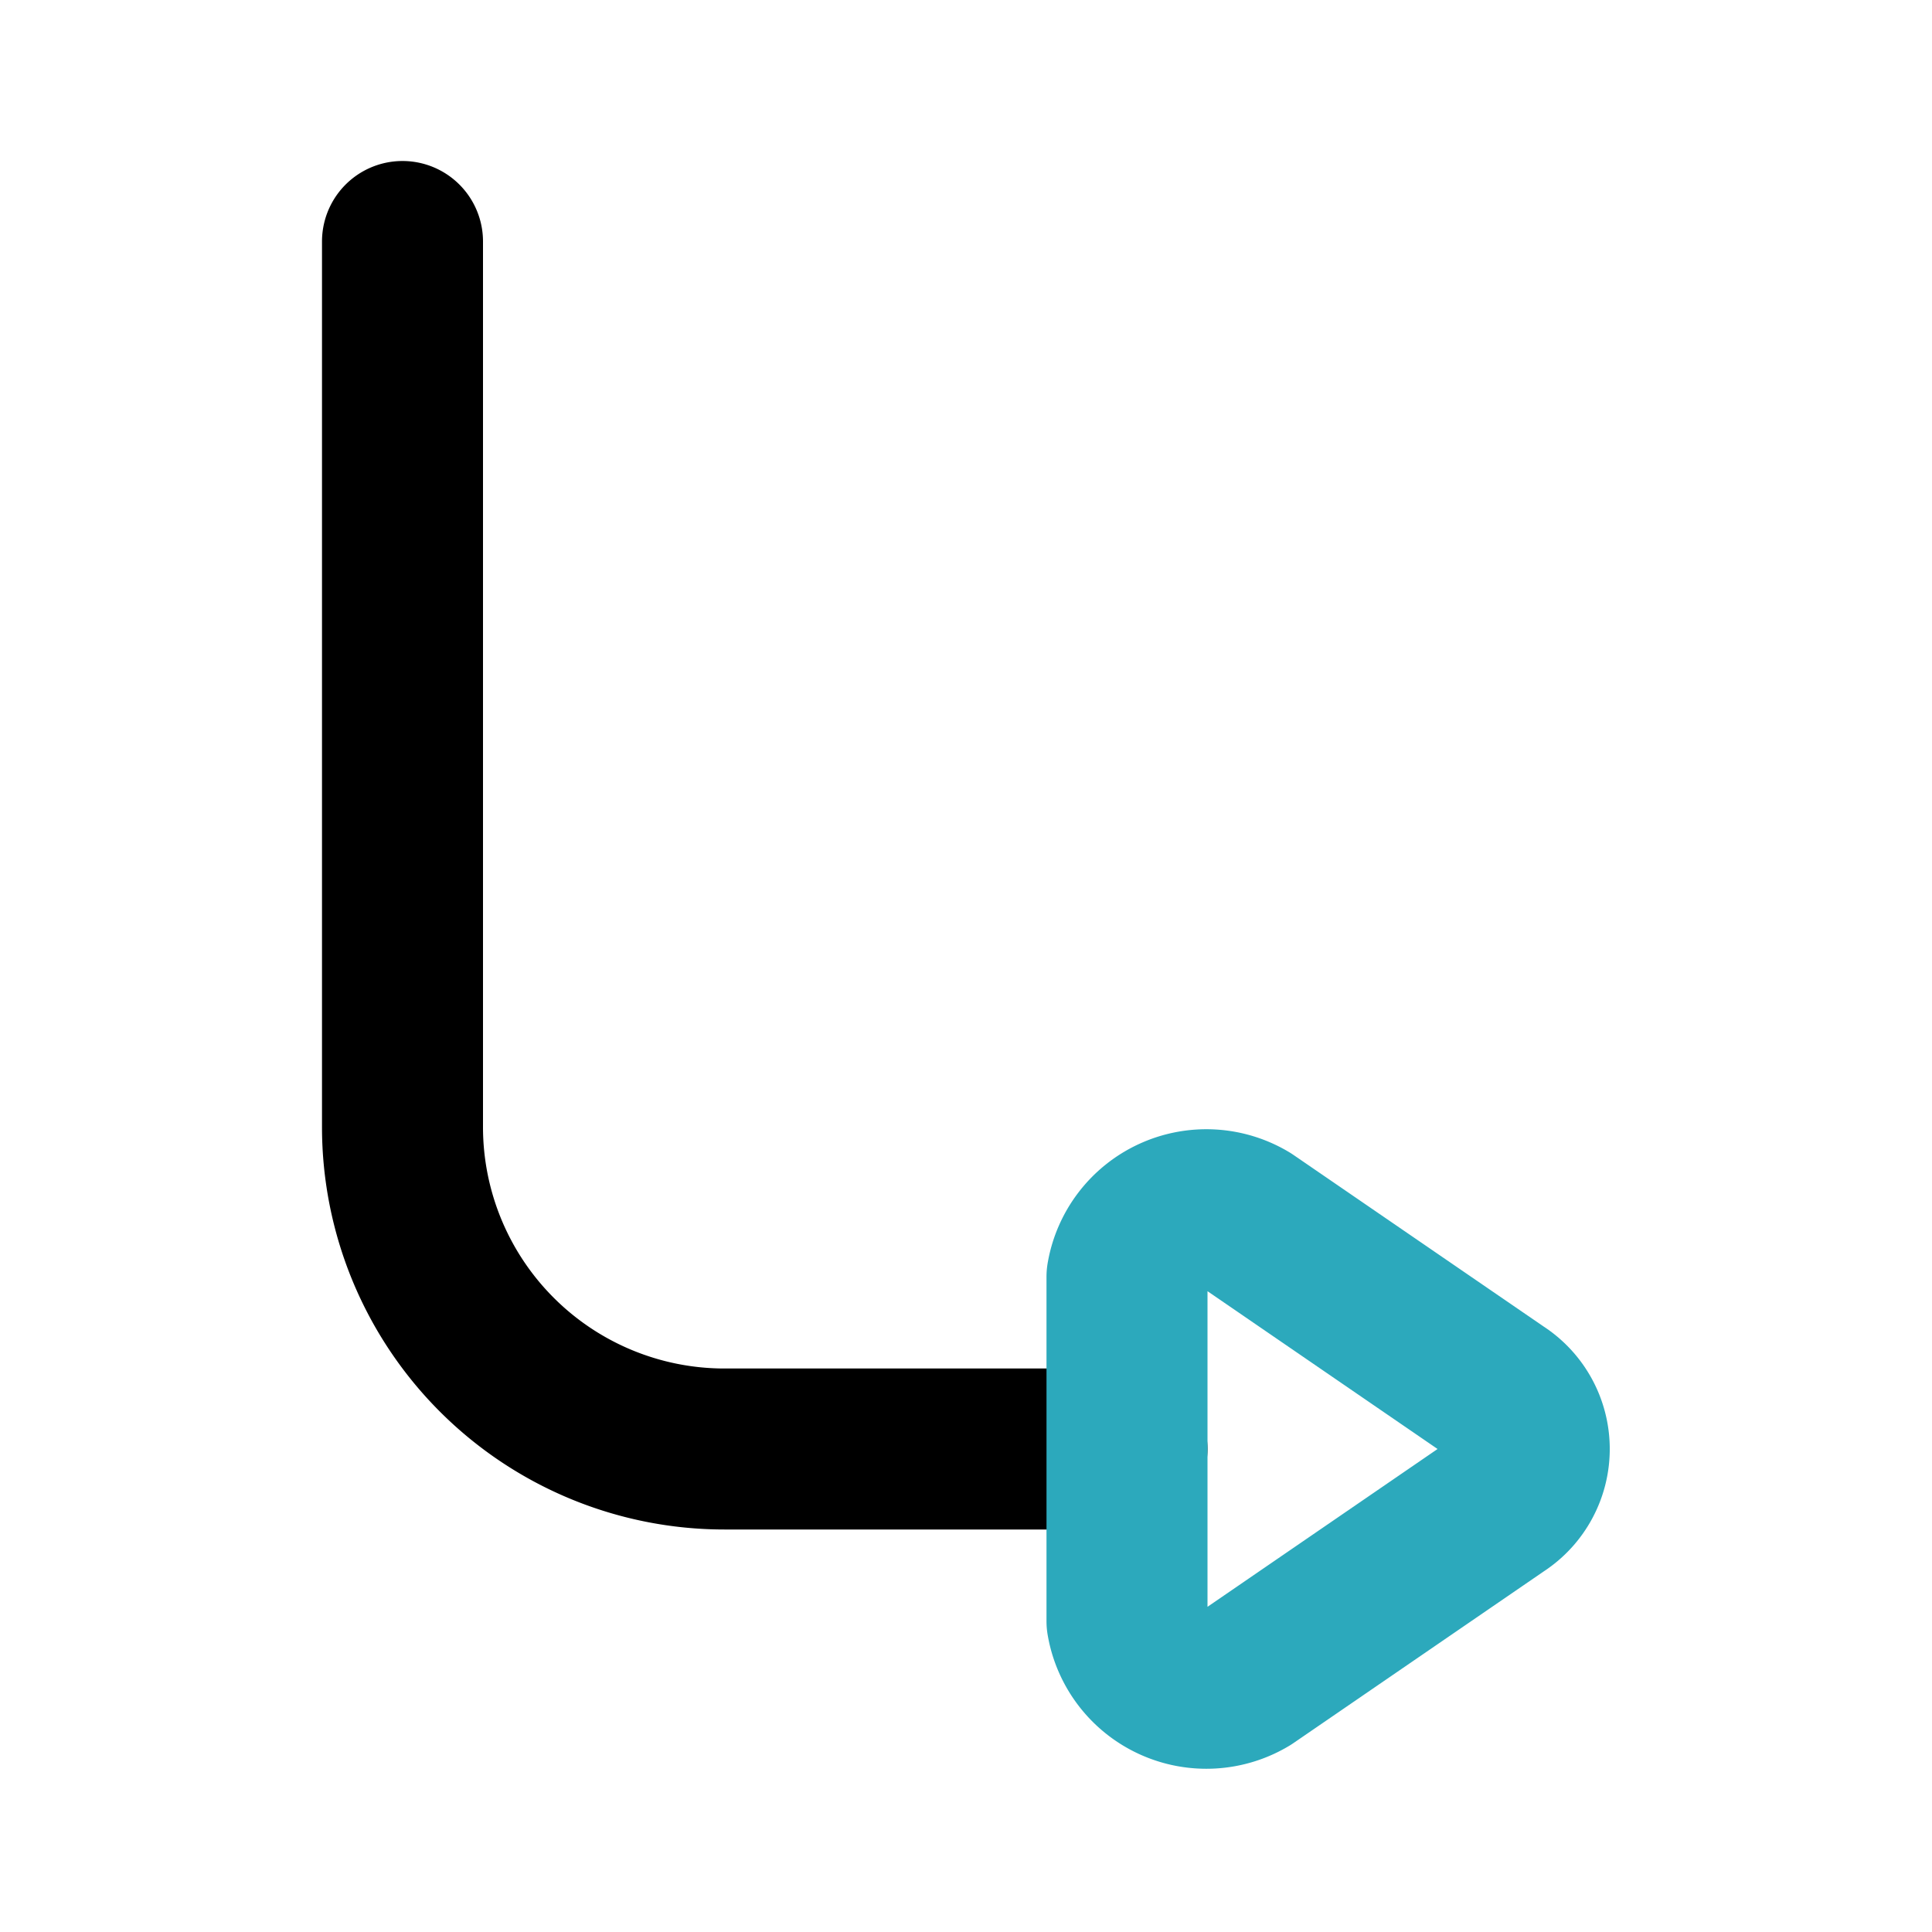 <?xml version="1.0" encoding="utf-8"?>
<svg fill="#000000" width="800px" height="800px" viewBox="0 0 24 24" id="turn-right-down-direction-round-2" data-name="Line Color" xmlns="http://www.w3.org/2000/svg" class="icon line-color"><path id="primary" d="M14,18H9a4,4,0,0,1-4-4V3" style="fill: none; stroke: rgb(0, 0, 0); stroke-linecap: round; stroke-linejoin: round; stroke-width: 2;"></path><path id="secondary" d="M18.62,17.31,15.5,15.17a1,1,0,0,0-1.5.69v4.28a1,1,0,0,0,1.5.69l3.12-2.14A.82.82,0,0,0,18.62,17.31Z" style="fill: none; stroke: rgb(44, 169, 188); stroke-linecap: round; stroke-linejoin: round; stroke-width: 2;"></path></svg>